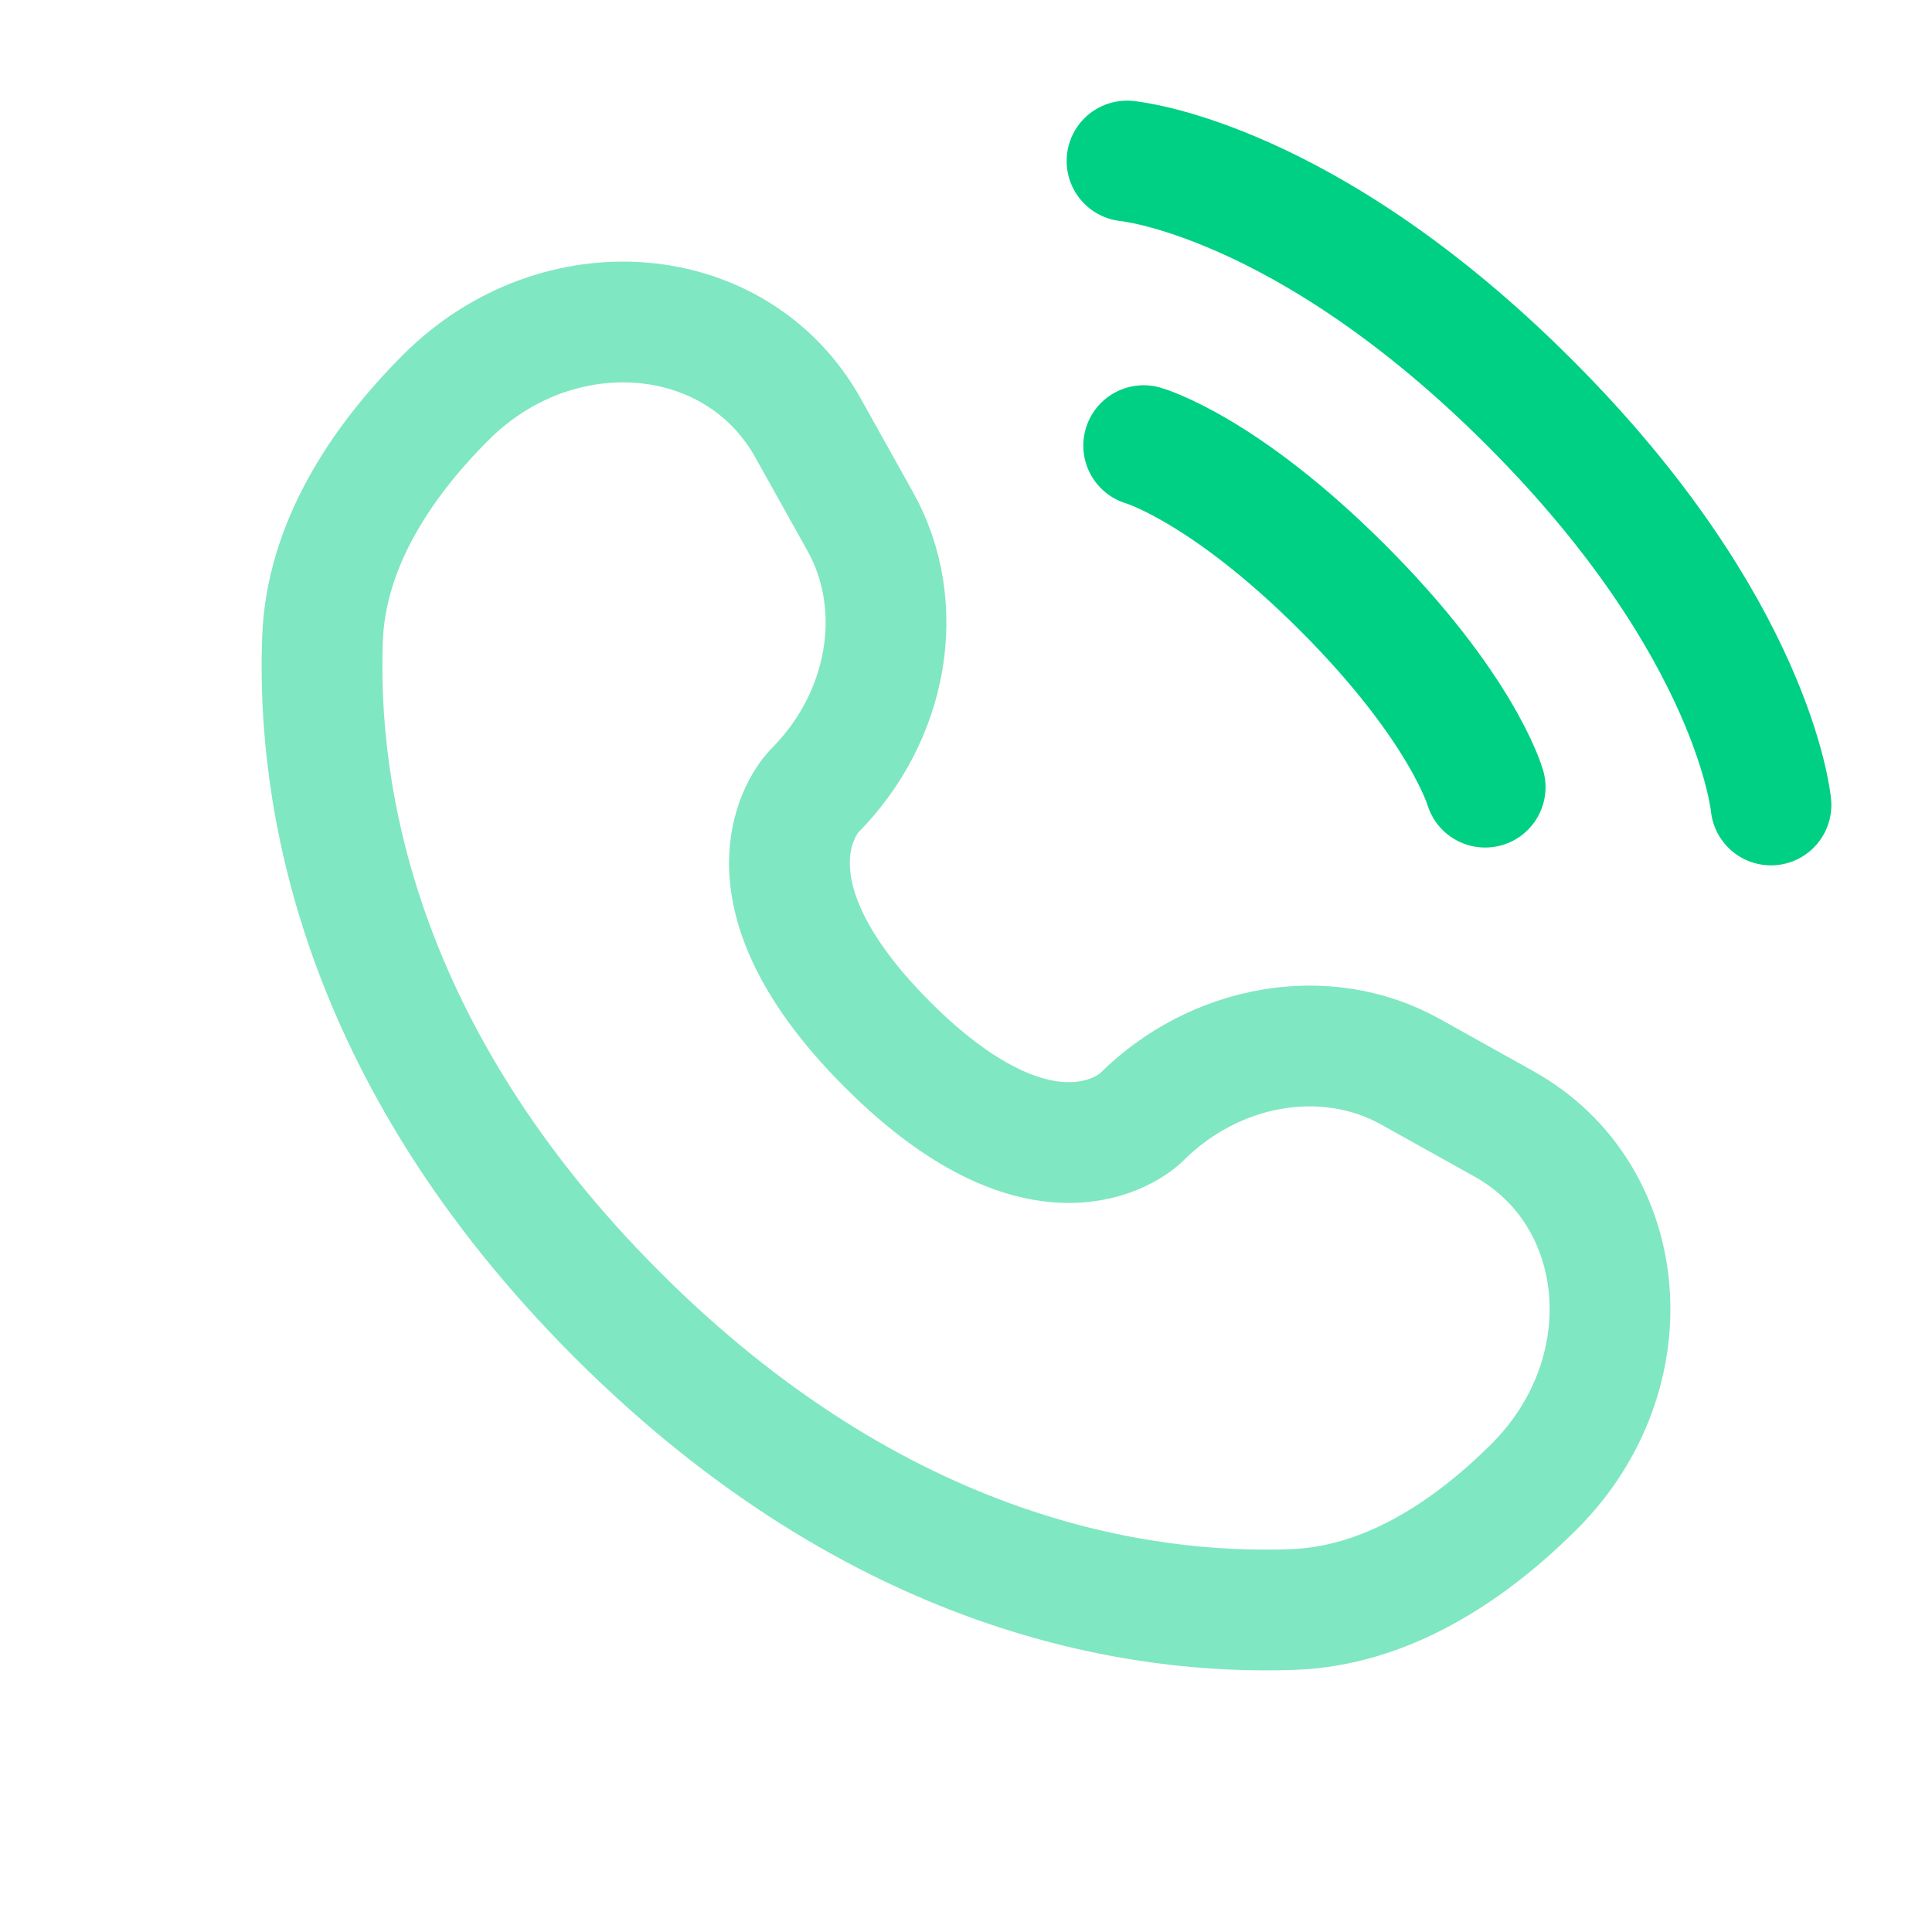 <svg width="32" height="32" viewBox="0 0 32 32" fill="none" xmlns="http://www.w3.org/2000/svg">
<path d="M18.667 2.667C18.667 2.667 21.6 2.933 25.333 6.667C29.067 10.4 29.333 13.333 29.333 13.333" stroke="#00D084" stroke-width="2" stroke-linecap="round"/>
<path d="M18.943 7.381C18.943 7.381 20.263 7.758 22.242 9.738C24.222 11.718 24.599 13.038 24.599 13.038" stroke="#00D084" stroke-width="2" stroke-linecap="round"/>
<path opacity="0.5" d="M13.383 7.088L14.249 8.639C15.03 10.038 14.716 11.874 13.486 13.104C13.486 13.104 11.994 14.596 14.699 17.301C17.404 20.006 18.896 18.514 18.896 18.514C20.126 17.284 21.962 16.97 23.361 17.751L24.912 18.616C27.025 19.796 27.274 22.759 25.417 24.616C24.301 25.732 22.934 26.601 21.422 26.658C18.878 26.754 14.558 26.11 10.223 21.776C5.889 17.442 5.246 13.122 5.342 10.577C5.399 9.066 6.268 7.699 7.384 6.583C9.241 4.726 12.204 4.975 13.383 7.088Z" stroke="#00D084" stroke-width="2" stroke-linecap="round"/>
</svg>
